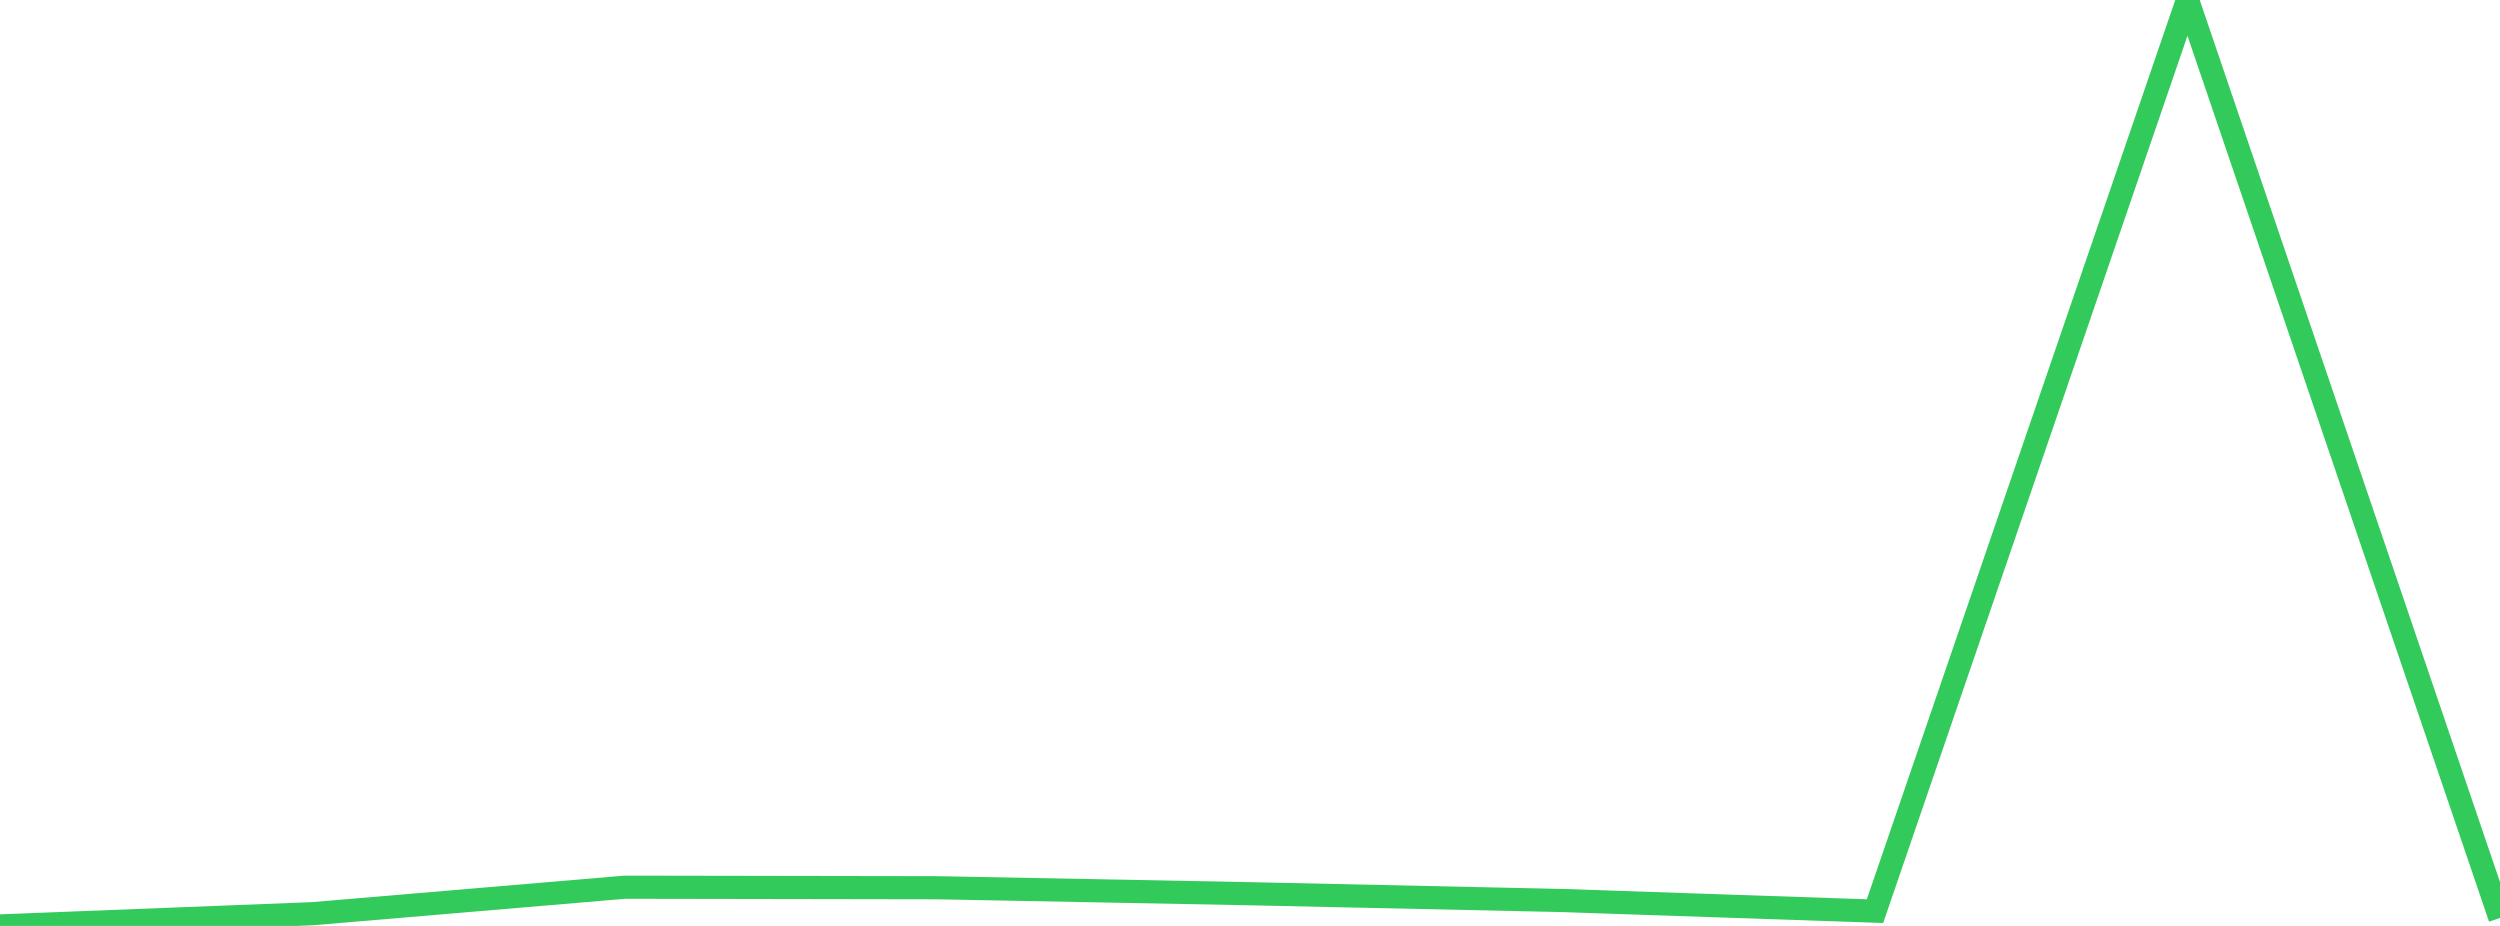 <?xml version="1.0" standalone="no"?>
<!DOCTYPE svg PUBLIC "-//W3C//DTD SVG 1.1//EN" "http://www.w3.org/Graphics/SVG/1.1/DTD/svg11.dtd">

<svg width="135" height="50" viewBox="0 0 135 50" preserveAspectRatio="none" 
  xmlns="http://www.w3.org/2000/svg"
  xmlns:xlink="http://www.w3.org/1999/xlink">


<polyline points="0.0, 50.0 16.875, 49.34 33.75, 47.909 50.625, 47.938 67.5, 48.261 84.375, 48.628 101.25, 49.201 118.125, 0.0 135.0, 49.568" fill="none" stroke="#32ca5b" stroke-width="1.25"/>

</svg>